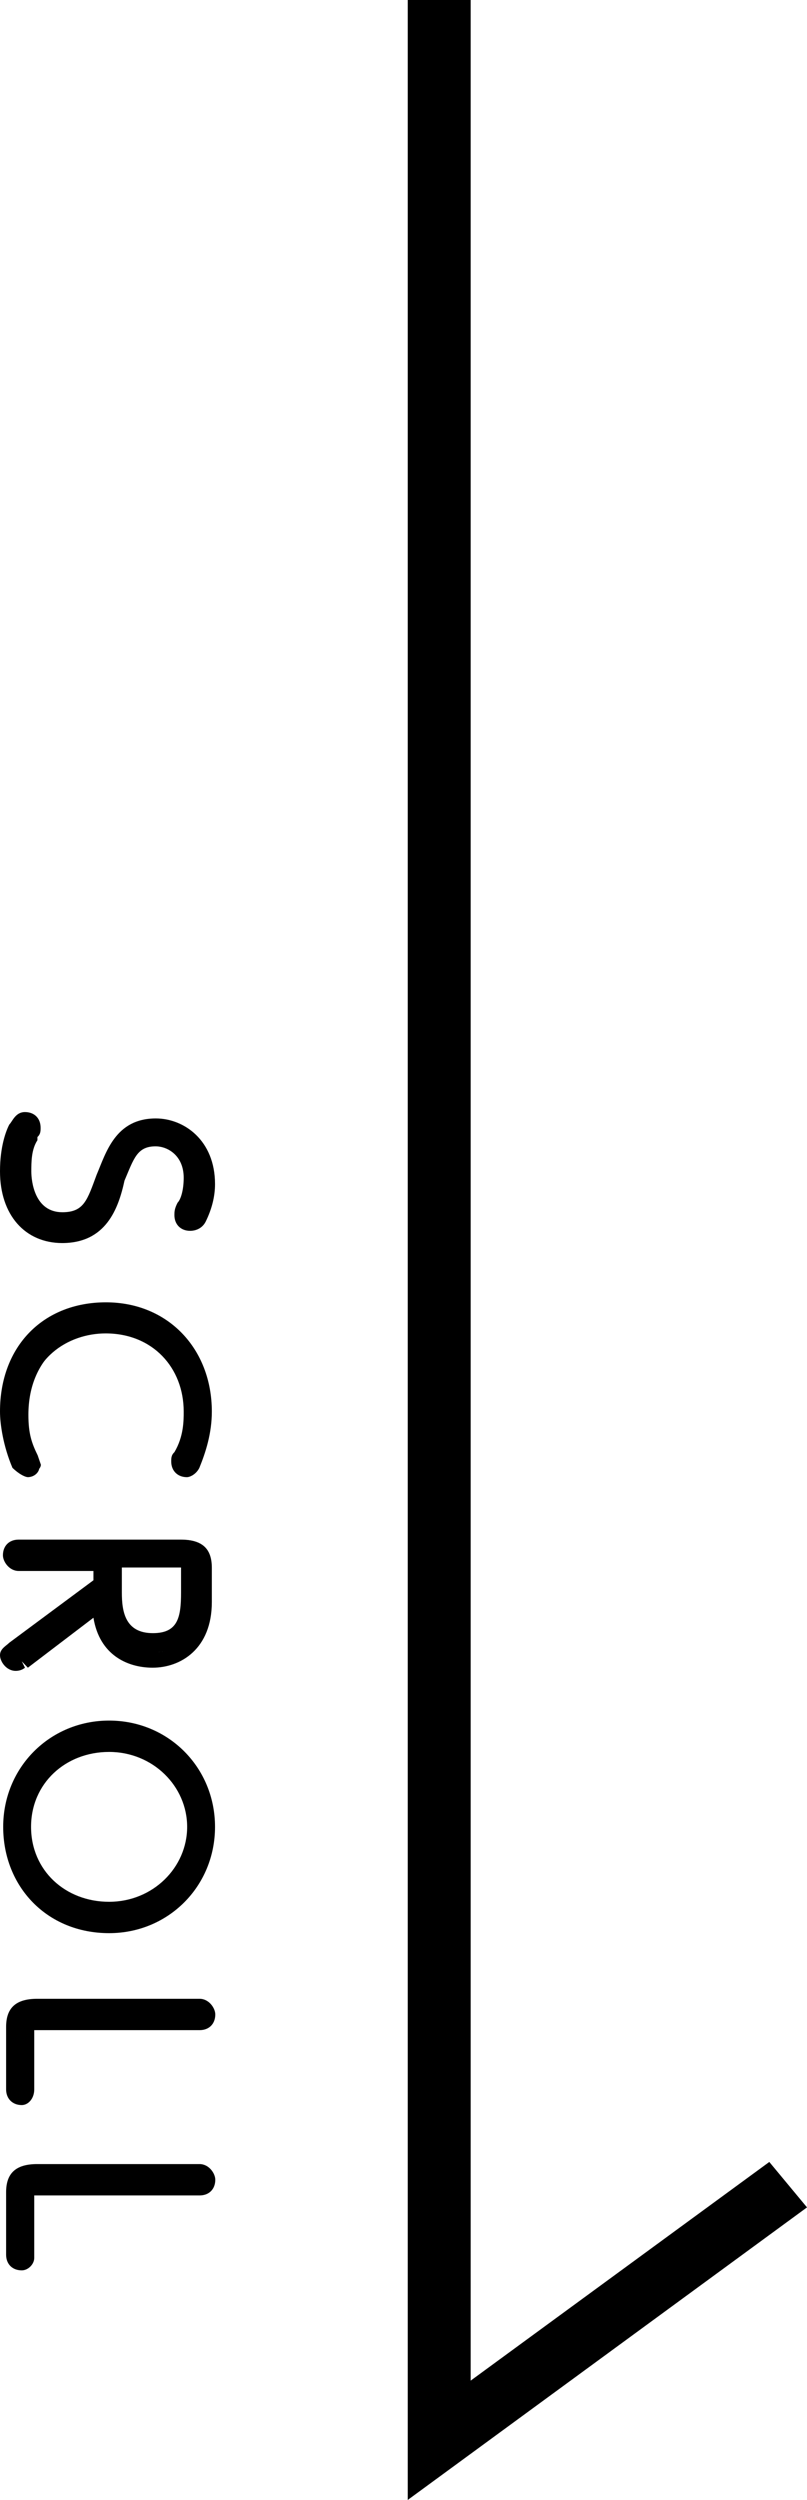 <?xml version="1.0" encoding="UTF-8"?><svg id="_レイヤー_2" xmlns="http://www.w3.org/2000/svg" viewBox="0 0 30.4 94.08"><g id="_レイヤー_1-2"><g><path d="M1.17,42.67c-.23,.47-.35,.94-.35,1.29,0,.82,.35,1.88,1.53,1.88,1.06,0,1.29-.71,1.53-1.53,.35-.82,.7-2,1.88-2,1.06,0,2,.82,2,2.12,0,.47-.12,.94-.35,1.29,0,.12-.12,.24-.23,.24s-.23-.12-.23-.24c0,0,0-.12,.12-.35,.12-.24,.23-.59,.23-1.06,0-1.06-.7-1.53-1.41-1.53-.94,0-1.17,.71-1.41,1.53-.35,.94-.7,2-2.11,2-1.29,0-2-1.06-2-2.47,0-.82,.23-1.41,.35-1.65,.12-.12,.12-.24,.35-.24,.12,0,.23,.12,.23,.24q0,.24-.12,.47Z"/><path d="M2.35,46.78c-1.41,0-2.35-1.06-2.35-2.7,0-.94,.23-1.53,.35-1.76,.12-.12,.23-.47,.59-.47s.59,.24,.59,.59c0,.12,0,.24-.12,.35v.12c-.23,.35-.23,.82-.23,1.18s.12,1.53,1.17,1.53c.82,0,.94-.47,1.29-1.41,.35-.82,.7-2.12,2.23-2.12,1.06,0,2.23,.82,2.23,2.47,0,.47-.12,.94-.35,1.41-.12,.24-.35,.35-.59,.35-.35,0-.59-.24-.59-.59,0-.12,0-.24,.12-.47,.12-.12,.23-.47,.23-.94,0-.82-.59-1.18-1.06-1.18-.7,0-.82,.47-1.17,1.29-.23,1.06-.7,2.35-2.35,2.35Zm-.82-.82c.23,.12,.47,.24,.82,.24,.47,0,.82-.12,1.06-.35-.23,.24-.59,.35-1.06,.35-.35,0-.59-.12-.82-.24Zm5.76-.24l.23,.12-.23-.12Zm-1.41-3.06c-.47,0-.7,.12-.94,.35,.23-.24,.59-.35,.94-.35s.7,.12,.94,.24c-.23-.12-.59-.24-.94-.24Z"/><path d="M4.11,49.25c2.11,0,3.76,1.41,3.76,3.76,0,.82-.23,1.53-.47,1.88-.12,.12-.23,.24-.23,.24-.12,0-.23-.12-.23-.24s0-.12,.12-.24c.35-.59,.35-1.29,.35-1.53,0-1.88-1.41-3.17-3.17-3.17-1.53,0-3.17,1.06-3.17,3.29,0,.71,.12,1.06,.35,1.53l.12,.35c0,.12-.12,.24-.23,.24s-.23-.12-.23-.24c-.35-.71-.47-1.53-.47-2-.23-2.47,1.53-3.88,3.52-3.88Z"/><path d="M1.06,55.59c-.12,0-.35-.12-.59-.35-.35-.82-.47-1.65-.47-2.12,0-2.47,1.64-4.11,3.99-4.11s3.99,1.76,3.99,4.11c0,.82-.23,1.53-.47,2.12-.12,.24-.35,.35-.47,.35-.35,0-.59-.24-.59-.59,0-.12,0-.24,.12-.35,.35-.59,.35-1.18,.35-1.53,0-1.65-1.17-2.94-2.94-2.94-1.41,0-2.94,.94-2.94,2.94,0,.71,.12,1.06,.23,1.41q.12,.35,.12,.47c.23,.24,0,.59-.35,.59Zm3.05-5.99c.94,0,1.88,.35,2.47,.94-.59-.59-1.53-.94-2.47-.94-.82,0-1.64,.24-2.35,.82,.59-.59,1.53-.82,2.35-.82Z"/><path d="M.94,62.41q-.12,.12-.23,.12c-.12,0-.23-.12-.23-.35,0-.12,.12-.24,.23-.24l3.29-2.47v-.82H.7c-.23,0-.35-.24-.35-.35,0-.24,.12-.35,.35-.35H6.81c.35,0,.94,0,.94,.82v1.29c0,1.53-.82,2.12-2,2.12-.82,0-1.88-.47-2-2.12l-2.82,2.35Zm3.41-2.47c0,.47,0,1.88,1.41,1.88s1.41-1.29,1.41-1.88v-.82c0-.24-.12-.35-.35-.35h-2.47v1.18h0Z"/><path d="M.59,62.88c-.35,0-.59-.35-.59-.59s.23-.35,.35-.47l3.17-2.35v-.35H.7c-.35,0-.59-.35-.59-.59,0-.35,.23-.59,.59-.59H6.81c.82,0,1.17,.35,1.17,1.06v1.29c0,1.76-1.17,2.47-2.23,2.47-.94,0-2-.47-2.23-1.88l-2.47,1.88-.23-.24,.12,.24s-.12,.12-.35,.12Zm.12-.59l.23,.24-.23-.24Zm4.58-.24c.23,0,.35,.12,.47,.12,.23,0,.47,0,.7-.12h-1.17Zm-.7-3.06v.94c0,.71,.12,1.53,1.17,1.53,.94,0,1.06-.59,1.06-1.53v-.94h-2.23Zm-.59-.59h2.7c.35,0,.47,.12,.59,.35-.12-.24-.23-.35-.59-.35H3.99Z"/><path d="M7.87,68.76c0,2.12-1.53,3.76-3.76,3.76s-3.76-1.65-3.76-3.76,1.53-3.76,3.76-3.76,3.76,1.65,3.76,3.76Zm-6.93,0c0,1.76,1.41,3.17,3.17,3.17s3.17-1.41,3.17-3.17-1.41-3.17-3.17-3.17-3.17,1.41-3.17,3.17Z"/><path d="M4.11,72.75c-2.35,0-3.99-1.76-3.99-4s1.76-4,3.99-4,3.99,1.76,3.99,4-1.76,4-3.99,4Zm-2.94-2.12c.59,.94,1.64,1.53,2.94,1.53s2.35-.59,2.94-1.53c-.59,.94-1.64,1.53-2.94,1.53s-2.35-.59-2.94-1.53Zm2.94-4.7c-1.64,0-2.94,1.18-2.94,2.82s1.29,2.82,2.94,2.82,2.94-1.29,2.94-2.82-1.29-2.82-2.94-2.82Zm0-.59c1.17,0,2.23,.59,2.94,1.53-.59-1.06-1.64-1.53-2.94-1.53s-2.35,.59-2.94,1.53c.59-.94,1.64-1.53,2.94-1.53Z"/><path d="M.47,76.28c0-.82,.59-.82,.94-.82H7.52c.23,0,.35,.12,.35,.35s-.12,.35-.35,.35H1.41c-.35,0-.35,.12-.35,.35v2.12c0,.23-.12,.23-.23,.23s-.23-.12-.23-.23v-2.35h-.12Z"/><path d="M.82,79.22c-.35,0-.59-.24-.59-.59v-2.35c0-.7,.35-1.06,1.17-1.06H7.52c.35,0,.59,.35,.59,.59,0,.35-.23,.59-.59,.59H1.29v2.23c0,.35-.23,.59-.47,.59Zm.59-3.53c-.35,0-.59,0-.59,.35,.12-.24,.23-.24,.59-.35h0Z"/><path d="M.47,82.51c0-.82,.59-.82,.94-.82H7.52c.23,0,.35,.12,.35,.35s-.12,.35-.35,.35H1.41c-.35,0-.35,.12-.35,.35v2.23c0,.23-.12,.23-.23,.23s-.23-.12-.23-.23v-2.47h-.12Z"/><path d="M.82,85.44c-.35,0-.59-.23-.59-.59v-2.35c0-.7,.35-1.06,1.17-1.06H7.52c.35,0,.59,.35,.59,.59,0,.35-.23,.59-.59,.59H1.29v2.35c0,.24-.23,.47-.47,.47Zm.59-3.53c-.35,0-.59,0-.59,.35,.12-.24,.23-.35,.59-.35h0Z"/><path d="M15.36,94.08V0h2.37V89.59l11.25-8.23,1.42,1.71-15.04,11.01Z"/></g></g></svg>